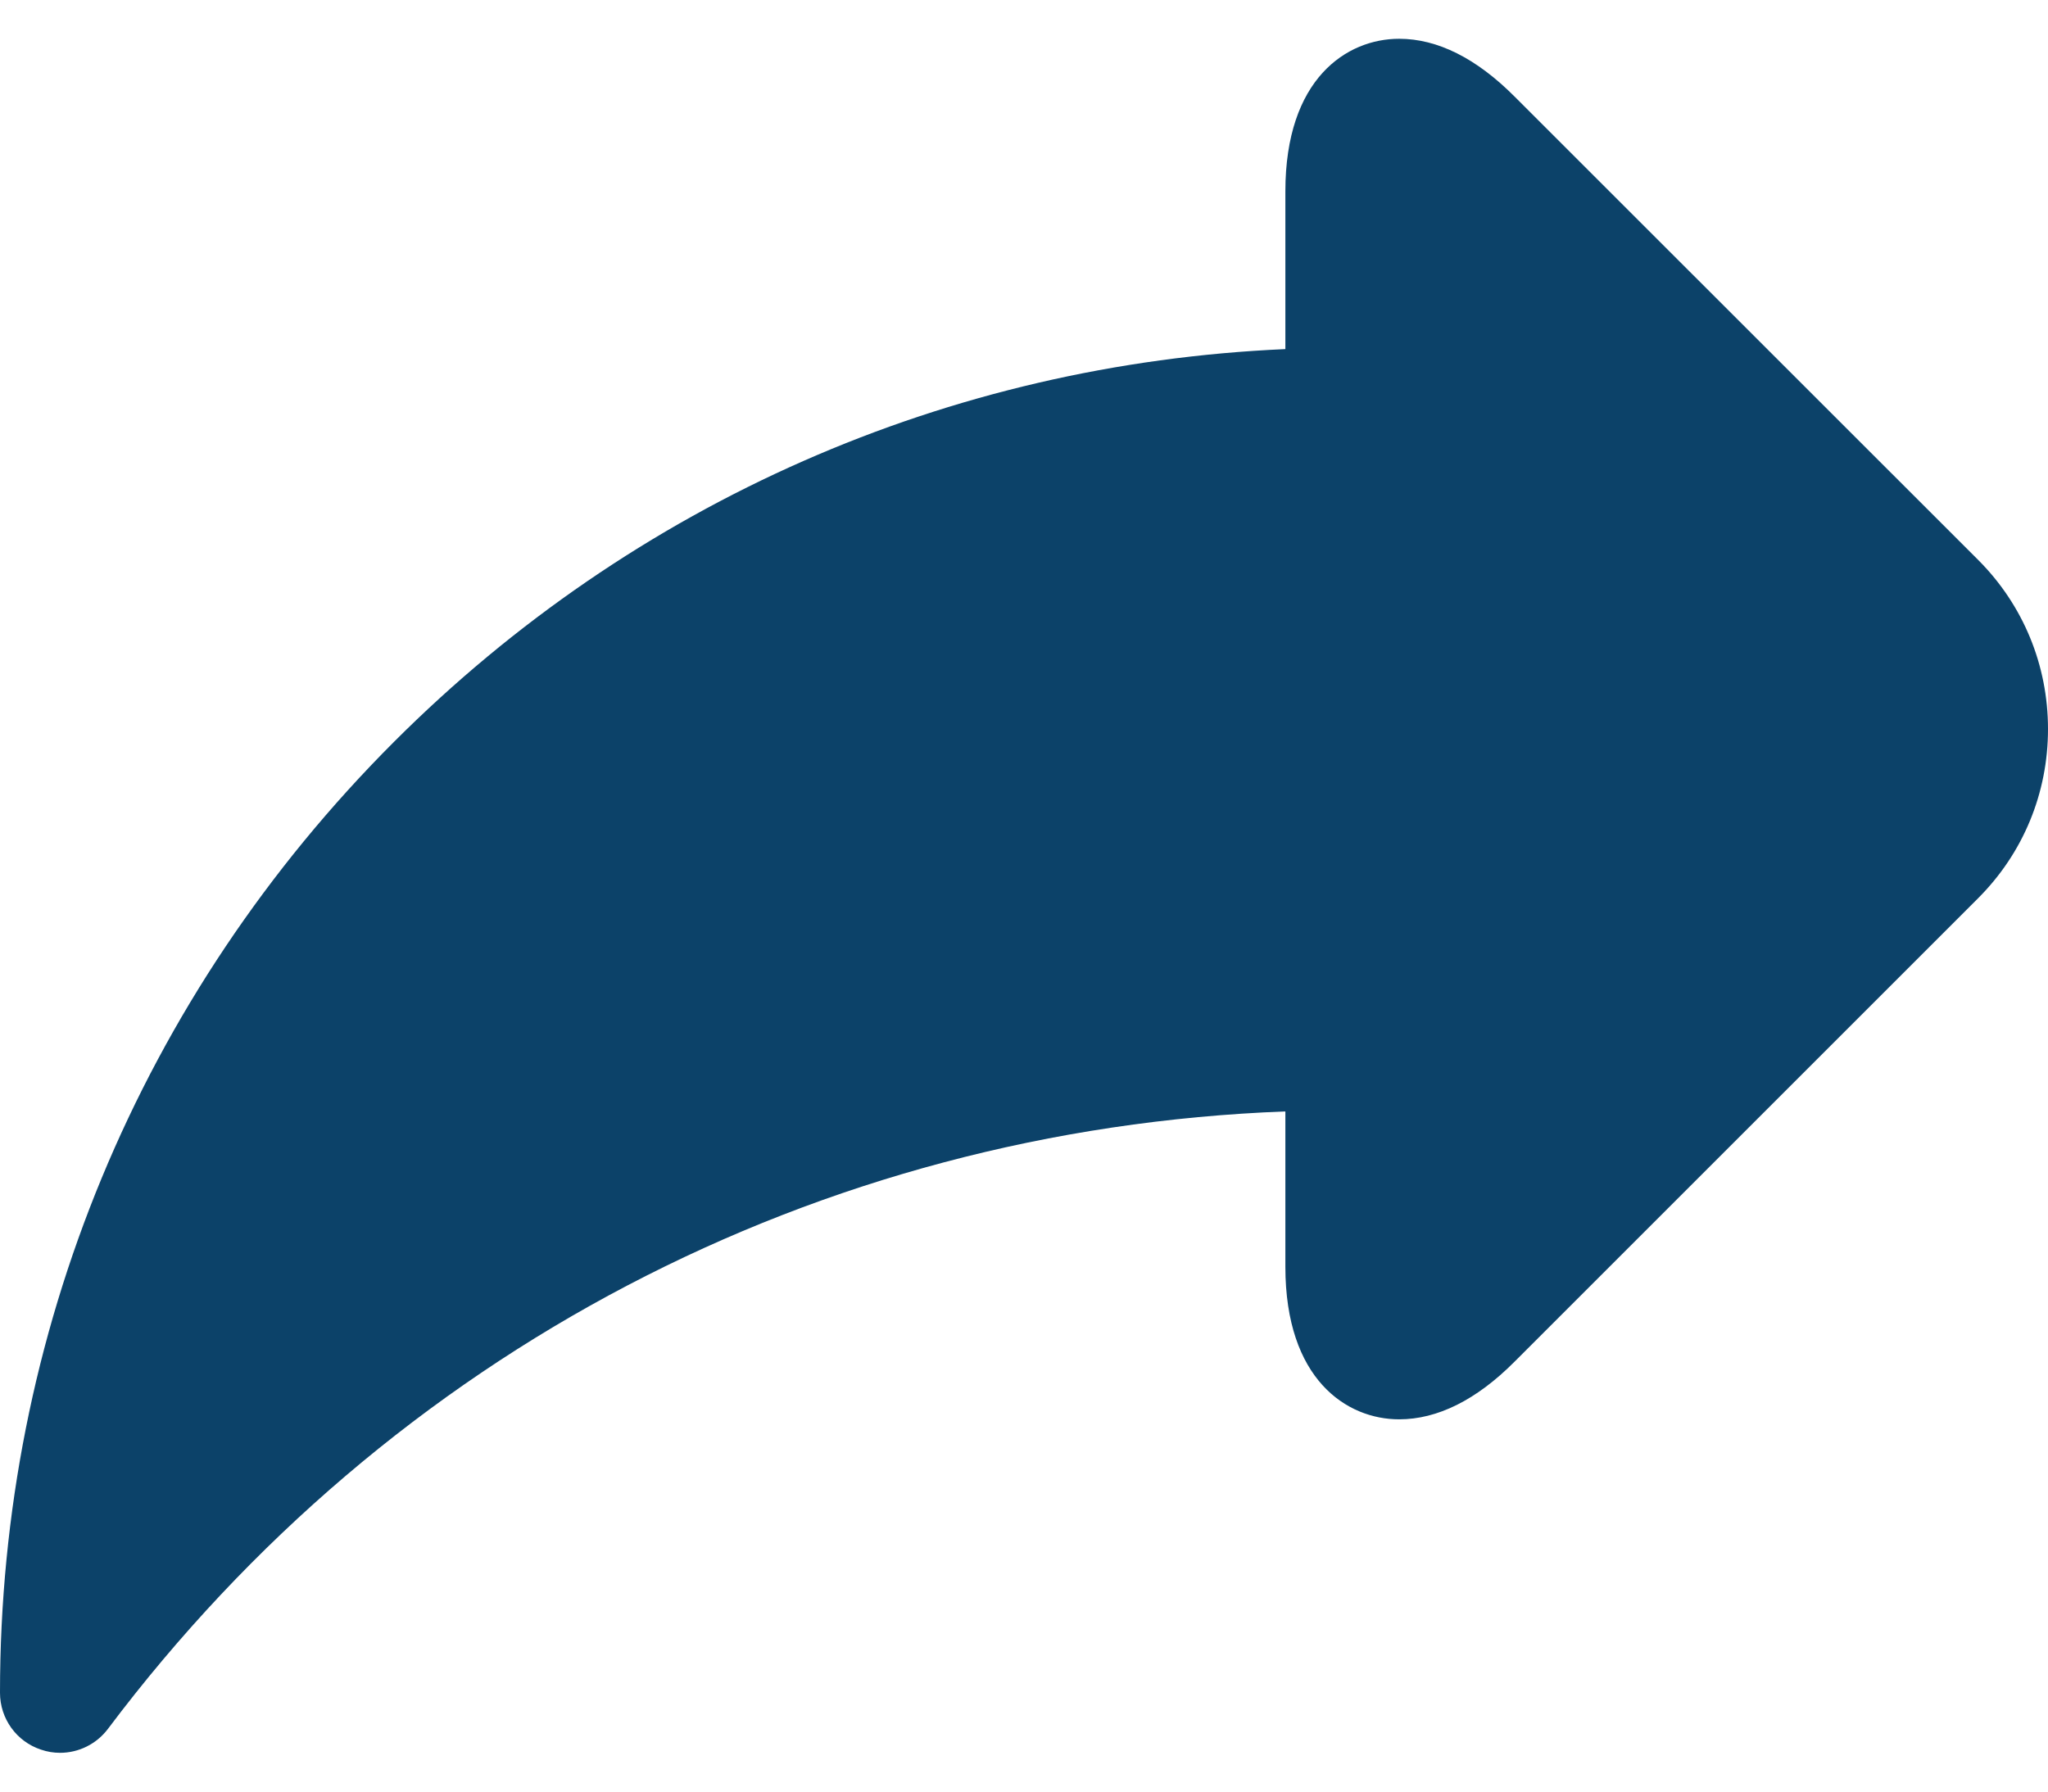 <svg width="16" height="14" viewBox="0 0 16 14" fill="none" xmlns="http://www.w3.org/2000/svg">
<path d="M15.454 4.375L11.832 0.754C11.534 0.455 11.23 0.303 10.931 0.303C10.521 0.303 10.042 0.615 10.042 1.495V2.728C7.41 2.843 4.953 3.922 3.079 5.796C1.094 7.781 0 10.421 0 13.228C0 13.43 0.129 13.609 0.32 13.672C0.369 13.689 0.419 13.697 0.469 13.697C0.613 13.697 0.753 13.63 0.844 13.509C3.057 10.564 6.388 8.823 10.042 8.685V9.899C10.042 10.779 10.521 11.091 10.931 11.091H10.931C11.23 11.091 11.534 10.94 11.832 10.641L15.454 7.019C15.806 6.667 16 6.198 16 5.697C16 5.197 15.806 4.727 15.454 4.375Z" fill="#0C4269"/>
</svg>
